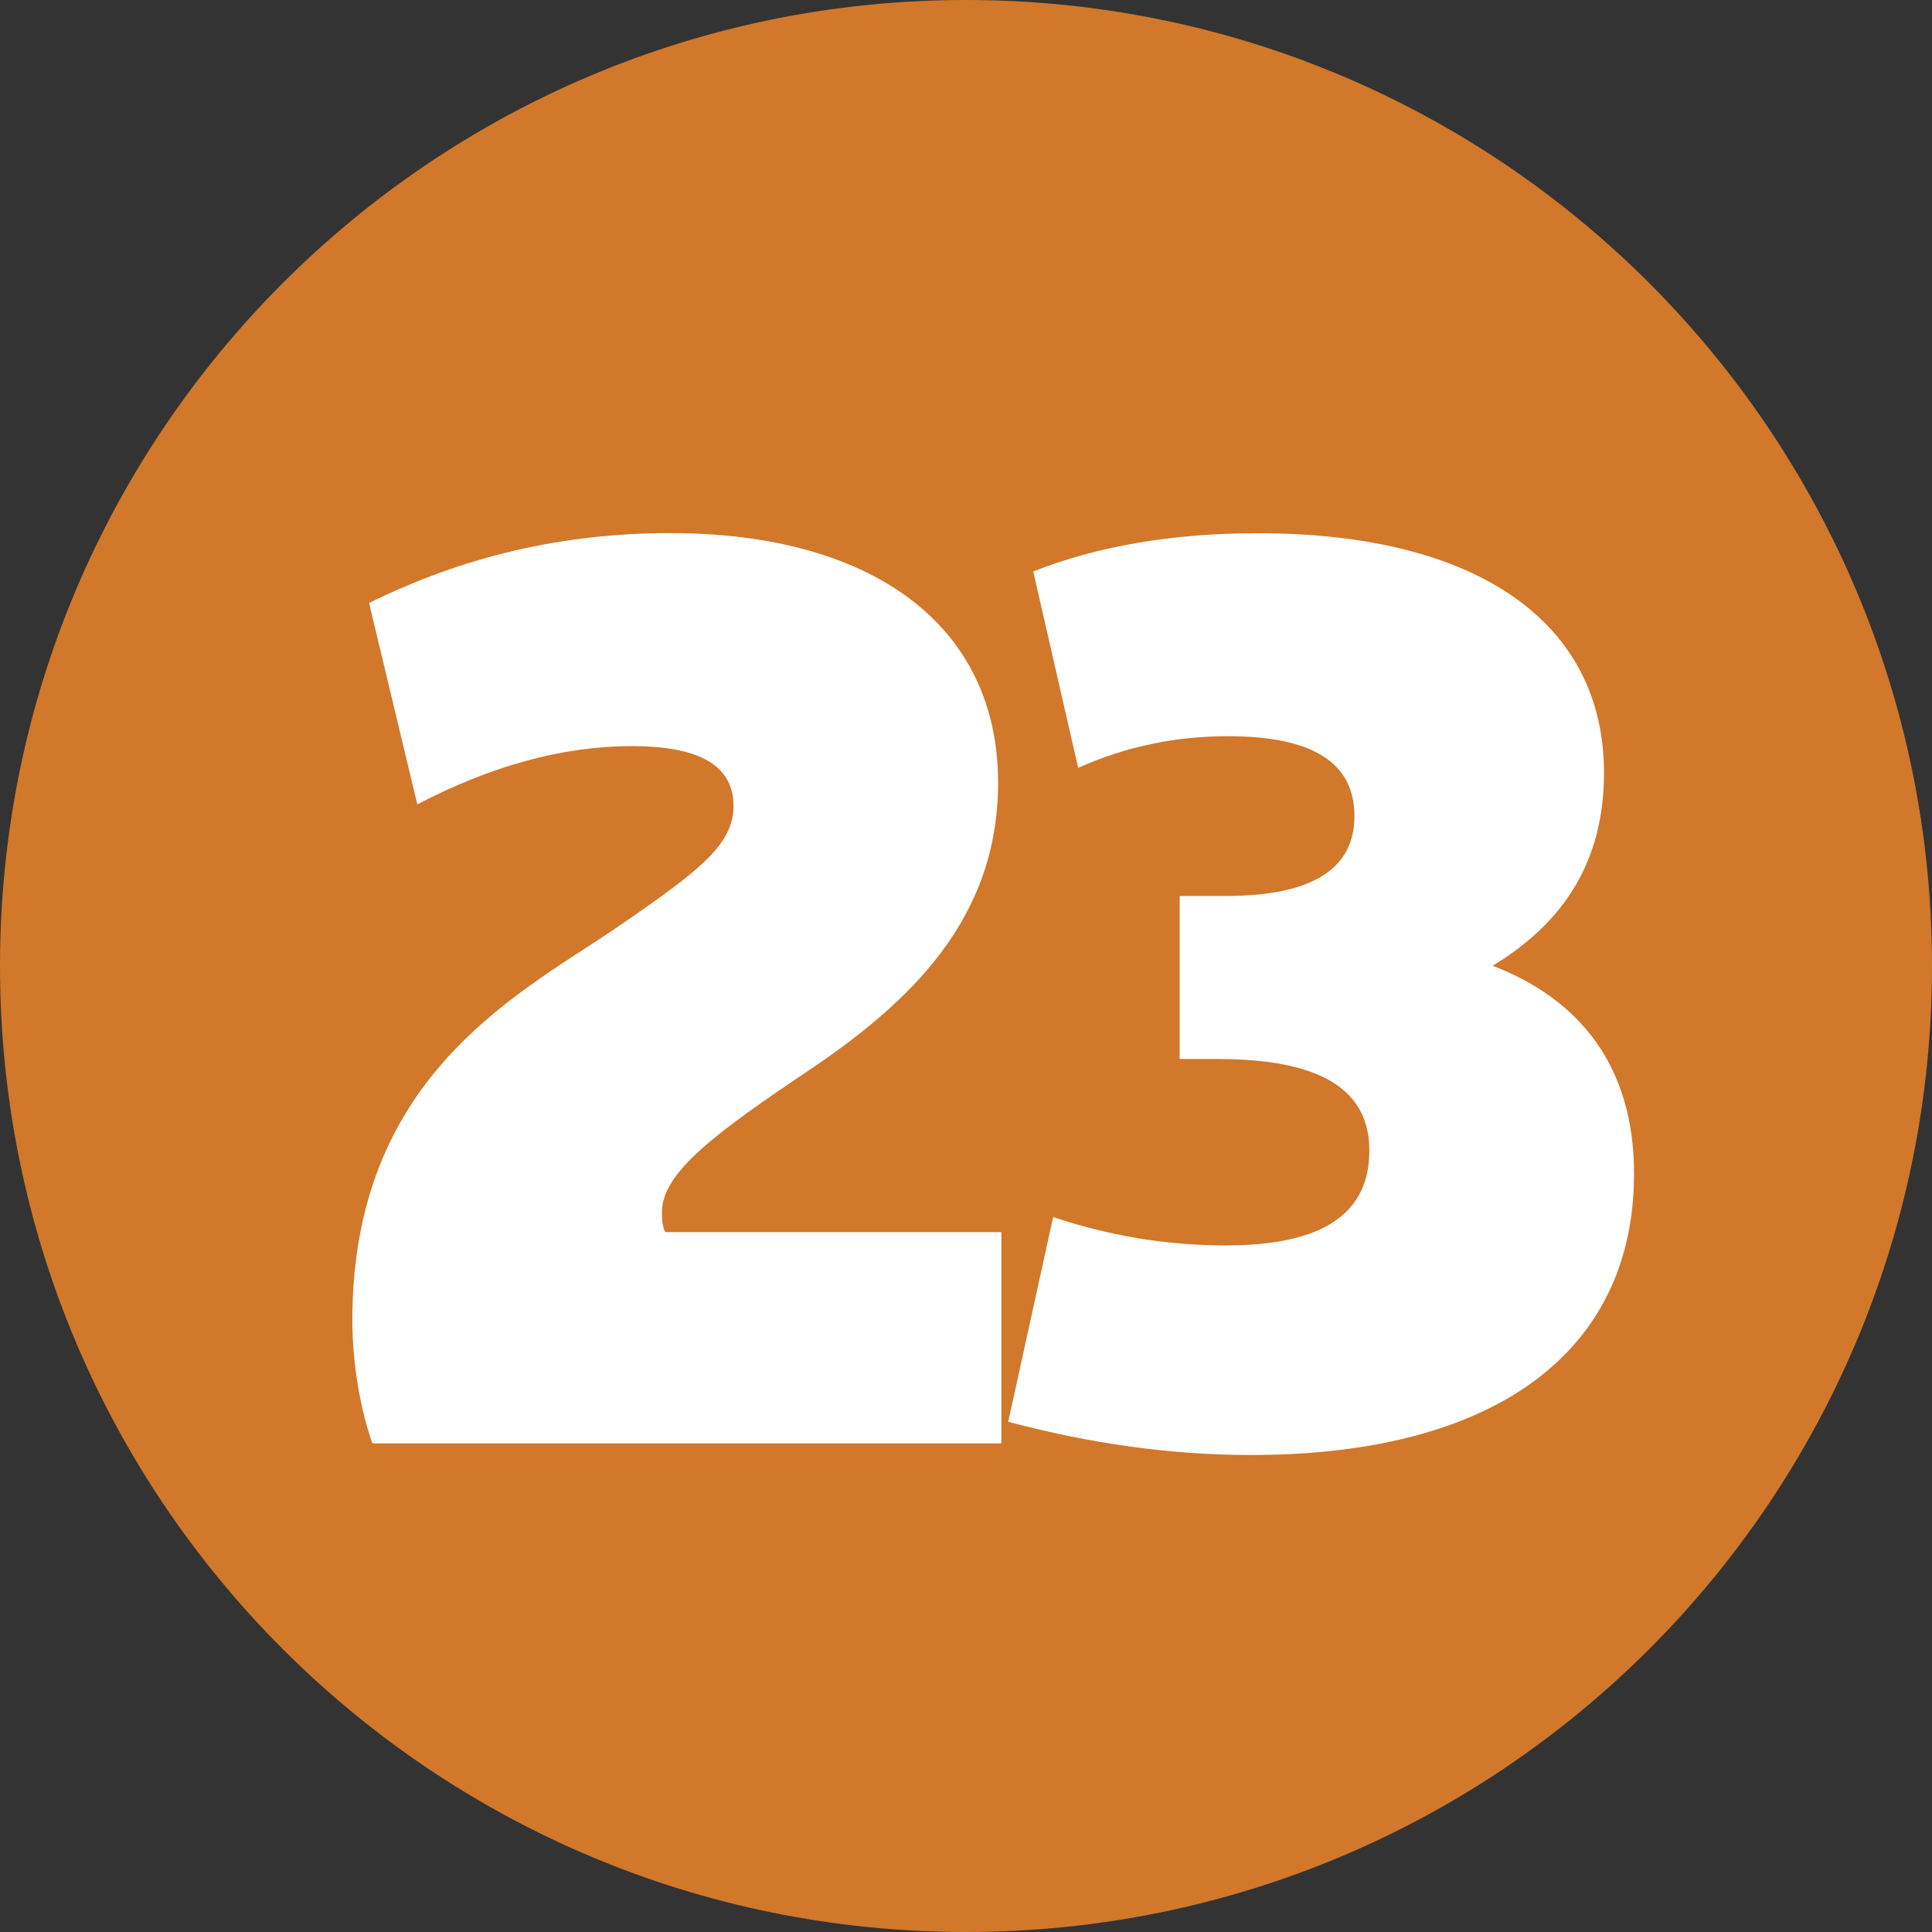 <?xml version="1.0" encoding="UTF-8" standalone="no"?>
<!-- Created with Inkscape (http://www.inkscape.org/) -->

<svg
   width="243.856mm"
   height="243.856mm"
   viewBox="0 0 243.856 243.856"
   version="1.1"
   id="svg34711"
   xmlns="http://www.w3.org/2000/svg"
   xmlns:svg="http://www.w3.org/2000/svg">
  <rect x="0" y="0" width="243.856" height="243.856" fill="#333333" stroke="none"/>
  <defs
     id="defs34708" />
  <g
     id="layer1"
     transform="translate(-29.853,-84.633)">
    <path
       style="fill:#d1782b;fill-opacity:1;fill-rule:nonzero;stroke:none;stroke-width:0.353"
       d="m 273.709,206.561 c 0,67.371 -54.558,121.928 -121.928,121.928 -67.37,0 -121.928,-54.558 -121.928,-121.928 0,-67.318 54.558,-121.928 121.928,-121.928 67.37,0 121.928,54.61 121.928,121.928"
       id="path7841" />
    <g
       style="fill:#ffffff;fill-opacity:1;stroke-width:0.026"
       id="g7847"
       transform="matrix(13.443,0,0,13.443,-14955.324,-1902.237)">
      <g
         id="use7843"
         transform="translate(1117.544,161.352)"
         style="stroke-width:0.026">
        <path
           style="stroke:none;stroke-width:0.026"
           d="m 0.672,0 h 5.906 v -1.984 h -3.156 c -0.031,-0.062 -0.031,-0.125 -0.031,-0.188 0,-0.375 0.516,-0.75 1.375,-1.328 0.953,-0.641 1.781,-1.422 1.781,-2.703 0,-1.484 -1.188,-2.344 -3.078,-2.344 -1.016,0 -1.938,0.219 -2.828,0.656 L 1.094,-6 c 0.688,-0.359 1.359,-0.547 2.016,-0.547 0.641,0 0.953,0.188 0.953,0.562 0,0.375 -0.344,0.625 -1.141,1.172 -0.938,0.625 -2.438,1.406 -2.438,3.656 0,0.422 0.078,0.844 0.188,1.156 z m 0,0"
           id="path36403" />
      </g>
      <g
         id="use7845"
         transform="translate(1123.952,161.352)"
         style="stroke-width:0.026">
        <path
           style="stroke:none;stroke-width:0.026"
           d="m 4.781,-4.484 c 0.672,-0.406 1.047,-0.984 1.047,-1.812 0,-1.422 -1.203,-2.25 -3.25,-2.25 -0.812,0 -1.516,0.125 -2.109,0.359 l 0.422,1.844 c 0.453,-0.203 0.922,-0.297 1.406,-0.297 0.797,0 1.188,0.25 1.188,0.75 0,0.5 -0.406,0.75 -1.203,0.75 h -0.438 v 1.531 h 0.359 c 0.953,0 1.422,0.281 1.422,0.859 0,0.594 -0.438,0.891 -1.344,0.891 -0.578,0 -1.109,-0.094 -1.625,-0.266 L 0.234,-0.203 C 1,0 1.75,0.109 2.516,0.109 c 2.266,0 3.594,-0.953 3.594,-2.641 0,-1.016 -0.516,-1.641 -1.328,-1.953 z m 0,0"
           id="path36407" />
      </g>
    </g>
  </g>
</svg>
